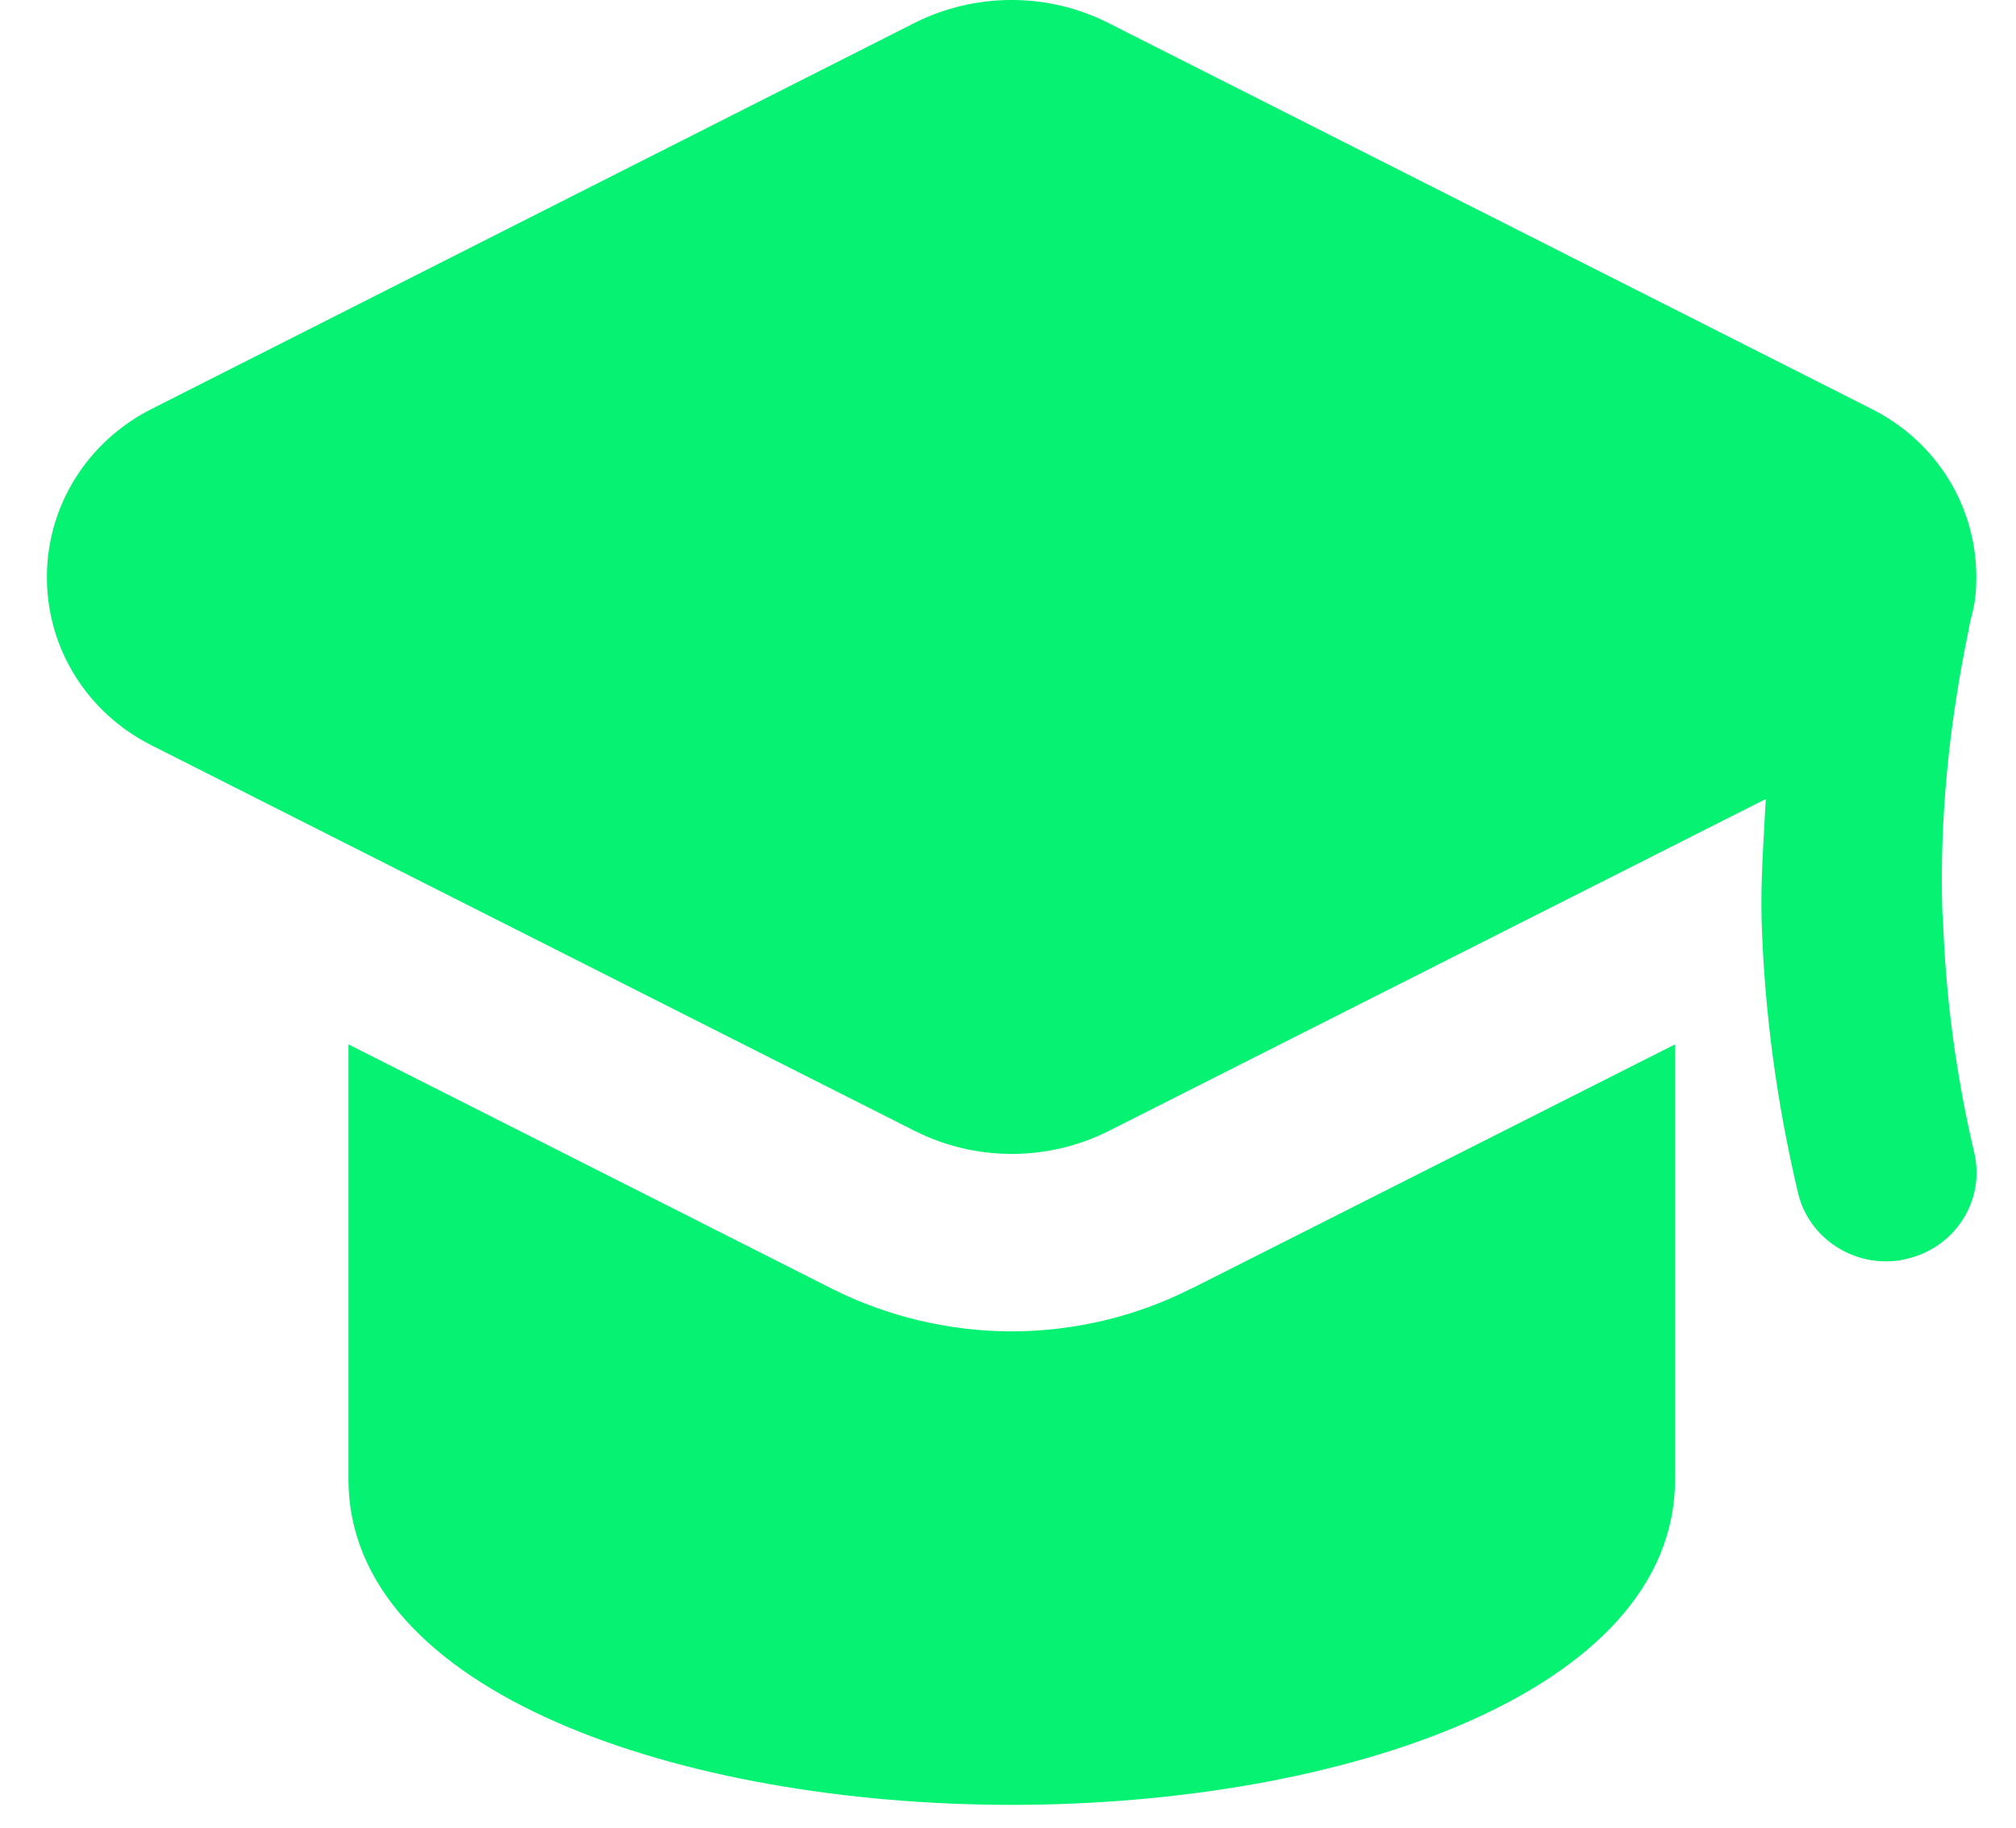 <svg width="43" height="39" viewBox="0 0 43 39" fill="none" xmlns="http://www.w3.org/2000/svg">
<g clip-path="url(#clip0_13124_2624)">
<path d="M25.4 27.49C24.217 28.089 22.891 28.399 21.573 28.399C20.255 28.399 18.921 28.081 17.746 27.49L7.433 22.277V31.556C7.433 36.111 14.552 38.499 21.58 38.499C28.609 38.499 35.728 36.111 35.728 31.556V22.277L25.407 27.49H25.4Z" fill="#05F273"/>
<path d="M41.431 19.505C41.363 17.471 41.574 15.438 41.989 13.442C42.034 13.117 42.154 12.961 42.154 12.311C42.154 10.795 41.303 9.42 39.925 8.725L23.637 0.488C22.349 -0.163 20.805 -0.163 19.509 0.488L3.23 8.725C1.859 9.42 1 10.795 1 12.311C1 13.826 1.851 15.201 3.23 15.897L19.517 24.126C20.165 24.451 20.873 24.614 21.581 24.614C22.289 24.614 22.997 24.451 23.645 24.126L37.664 17.043C37.619 17.9 37.551 18.765 37.574 19.63C37.634 21.582 37.898 23.534 38.35 25.442C38.553 26.314 39.352 26.906 40.226 26.906C40.369 26.906 40.52 26.891 40.663 26.854C41.702 26.617 42.35 25.605 42.109 24.584C41.717 22.921 41.491 21.213 41.439 19.505H41.431Z" fill="#05F273"/>
</g>
<defs>
<clipPath id="clip0_13124_2624">
<rect width="42" height="39" fill="white" transform="translate(0.333)"/>
</clipPath>
</defs>
</svg>
